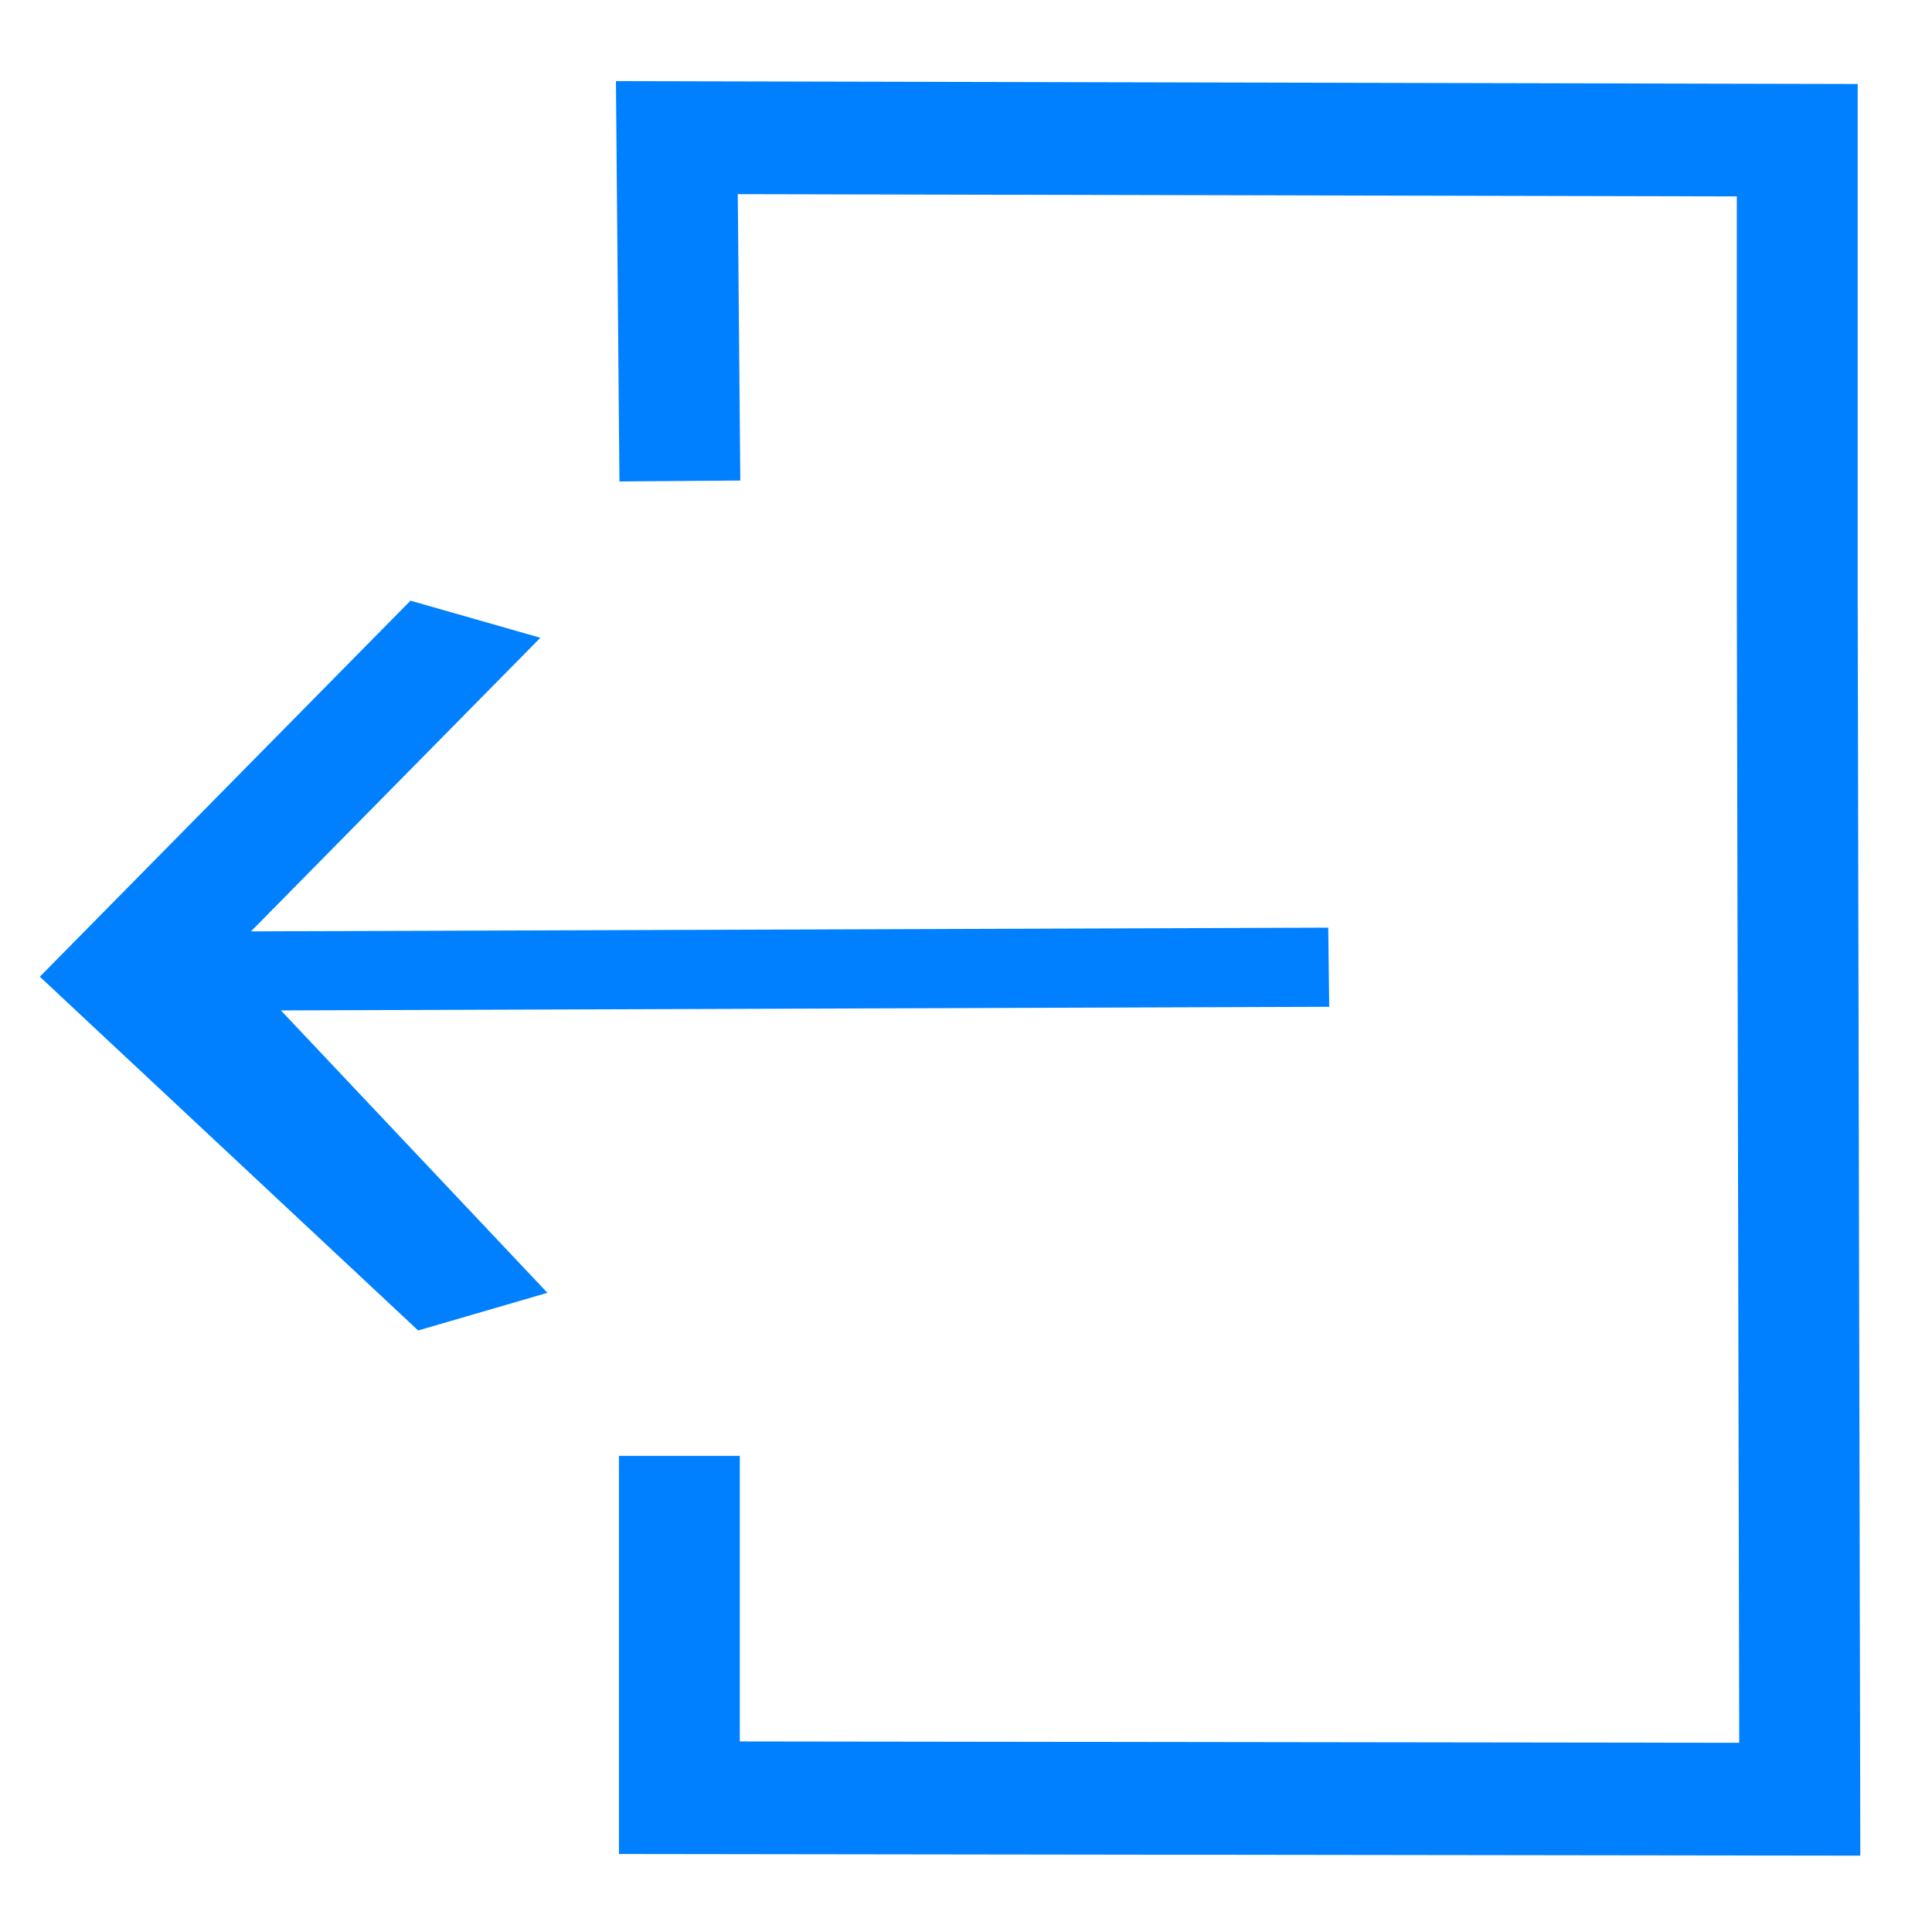<?xml version="1.0" encoding="UTF-8" standalone="no"?>
<!DOCTYPE svg PUBLIC "-//W3C//DTD SVG 1.1//EN" "http://www.w3.org/Graphics/SVG/1.1/DTD/svg11.dtd">
<svg width="100%" height="100%" viewBox="0 0 128 128" version="1.1" xmlns="http://www.w3.org/2000/svg" xmlns:xlink="http://www.w3.org/1999/xlink" xml:space="preserve" xmlns:serif="http://www.serif.com/" style="fill-rule:evenodd;clip-rule:evenodd;stroke-linecap:square;stroke-miterlimit:1.5;">
    <g transform="matrix(1,0,0,1,-300,-600)">
        <g transform="matrix(0.521,0,0,0.507,297.374,599.141)">
            <g id="linea-5" serif:id="linea 5">
                <rect id="salir" x="5.044" y="1.696" width="245.912" height="252.609" style="fill:none;"/>
                <g id="salir1" serif:id="salir">
                    <g>
                        <g transform="matrix(1.921,0,0,1.841,-578.996,-1104.72)">
                            <path d="M349,631.127L348.833,610.756L423,610.937L423,643.453L423.167,728.696L349,728.589L349,708.324" style="fill:none;stroke:rgb(0,128,255);stroke-width:8px;"/>
                        </g>
                        <g transform="matrix(1.784,0,9.46734e-05,0.987,-518.607,-527.682)">
                            <path d="M382.962,664.44L305,664.94L327.835,709.886L302.315,665.559L324.923,622.961" style="fill:none;stroke:rgb(0,128,255);stroke-width:10.48px;"/>
                        </g>
                    </g>
                </g>
            </g>
        </g>
        <g id="fila-4" serif:id="fila 4">
        </g>
        <g id="fila-3" serif:id="fila 3">
        </g>
        <g id="fila-2" serif:id="fila 2">
        </g>
        <g id="fila-1" serif:id="fila 1">
        </g>
    </g>
</svg>
